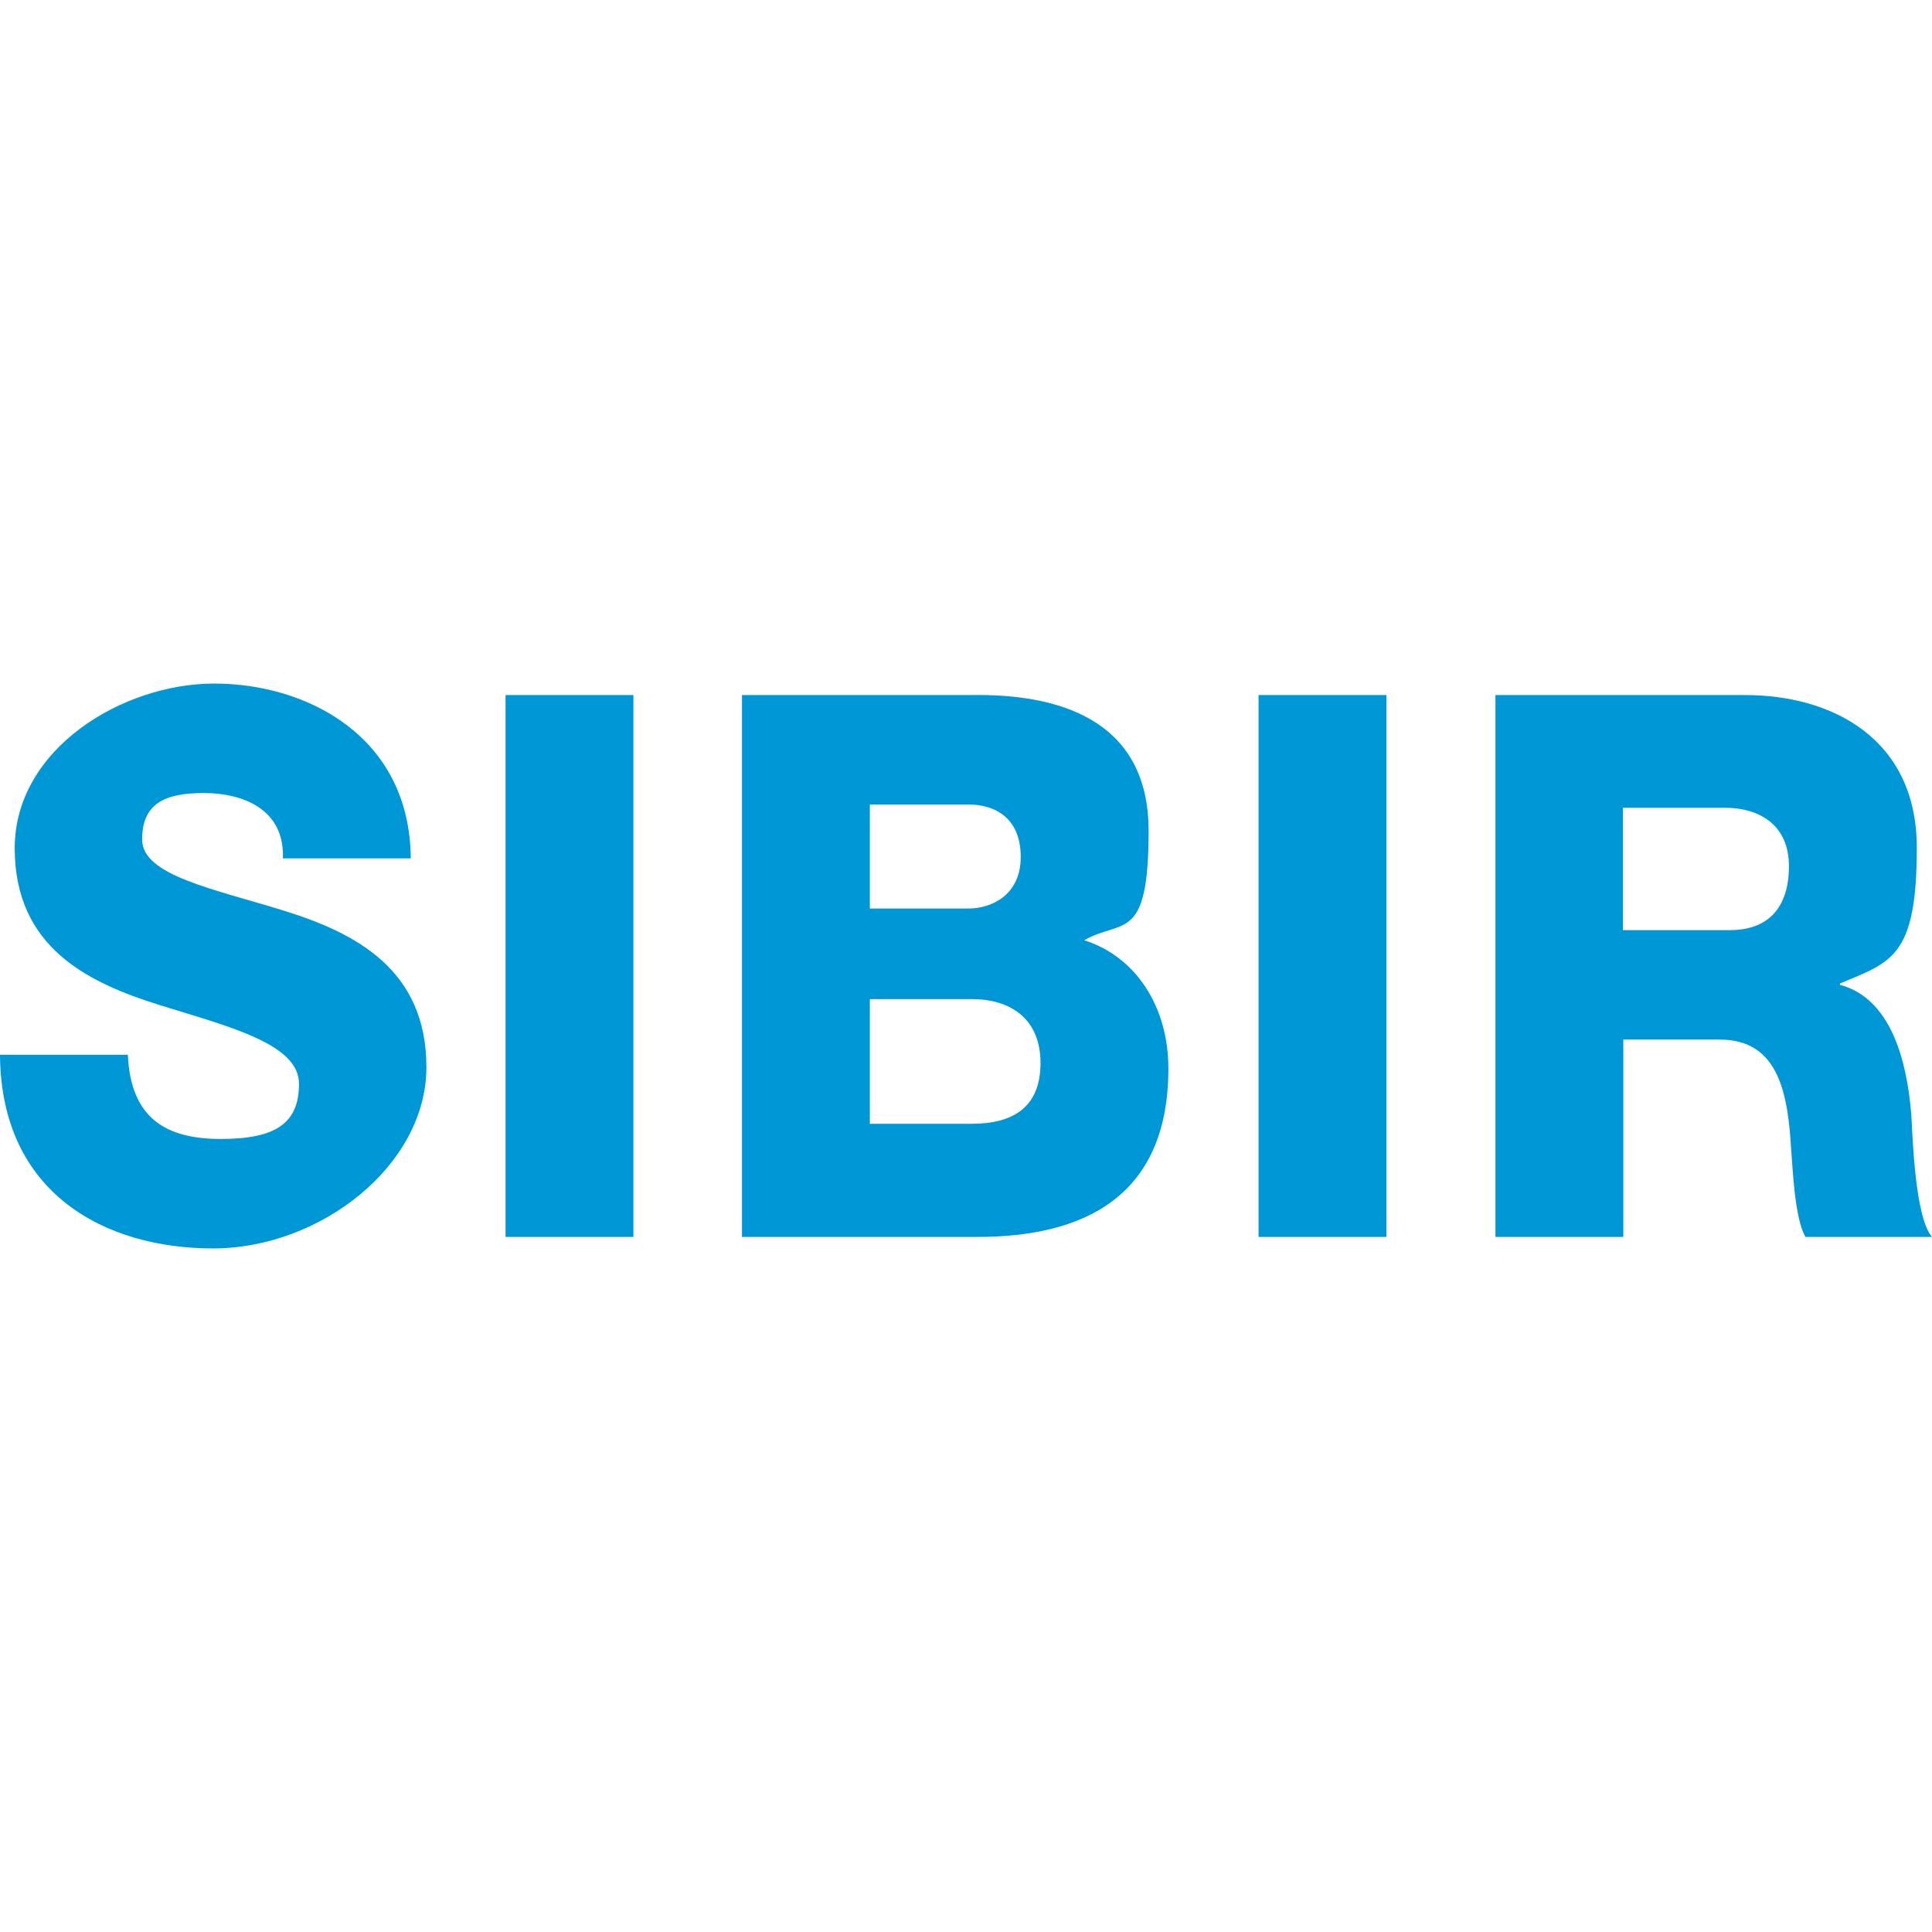 <?xml version="1.0" encoding="UTF-8"?>
<svg id="Ebene_1" data-name="Ebene 1" xmlns="http://www.w3.org/2000/svg" version="1.1" viewBox="0 0 420 420">
  <defs>
    <style>
      .cls-1 {
        fill: #0097d7;
        stroke-width: 0px;
      }
    </style>
  </defs>
  <path class="cls-1" d="M27.8,229.3c.6,13.9,8.4,18.3,20.2,18.3s17-3.3,17-12-15.2-12.4-30.6-17.2c-15.2-4.8-31.2-12.4-31.2-34s23.4-35.8,43.4-35.8,42.5,11.4,42.7,38h-27.8c.4-10.7-8.7-14.2-17.2-14.2s-13.4,2.3-13.4,10.1,15.4,10.7,30.9,15.5c15.4,4.8,30.9,12.7,30.9,34s-23,39.4-46.4,39.4S.2,259.5,0,229.3"/>
  <rect class="cls-1" x="109.9" y="151.1" width="27.8" height="117.8"/>
  <path class="cls-1" d="M189.1,244.3h22.2c8.8,0,14.9-3.5,14.9-13.2s-6.6-13.9-14.9-13.9h-22.2v27.1M189.1,197.5h21.5c4.8,0,11.3-2.8,11.3-11.2s-5.5-11.4-11.3-11.4h-21.5v22.6ZM161.3,151.1h49.9c18.4-.3,38.5,5,38.5,29.5s-5.7,19.1-14,23.8c11.3,3.6,18.3,14.5,18.3,27.9,0,28.1-18.7,36.6-41.5,36.6h-51.2v-117.8Z"/>
  <rect class="cls-1" x="273.6" y="151.1" width="27.8" height="117.8"/>
  <path class="cls-1" d="M352.8,202.2h23.3c8.4,0,12.8-5,12.8-13.9s-6.3-12.7-14-12.7h-22.1v26.6M325.1,151.1h54.3c18.8,0,37.3,9.4,37.3,33.2s-5.5,24.8-16.7,29.5v.3c11.3,3,14.6,17,15.5,28.2.3,5,.8,22.3,4.5,26.6h-27.5c-2.4-4-2.8-15.5-3.1-18.8-.7-11.9-2.5-24.1-15.5-24.1h-21v42.9h-27.8v-117.8h0Z"/>
</svg>